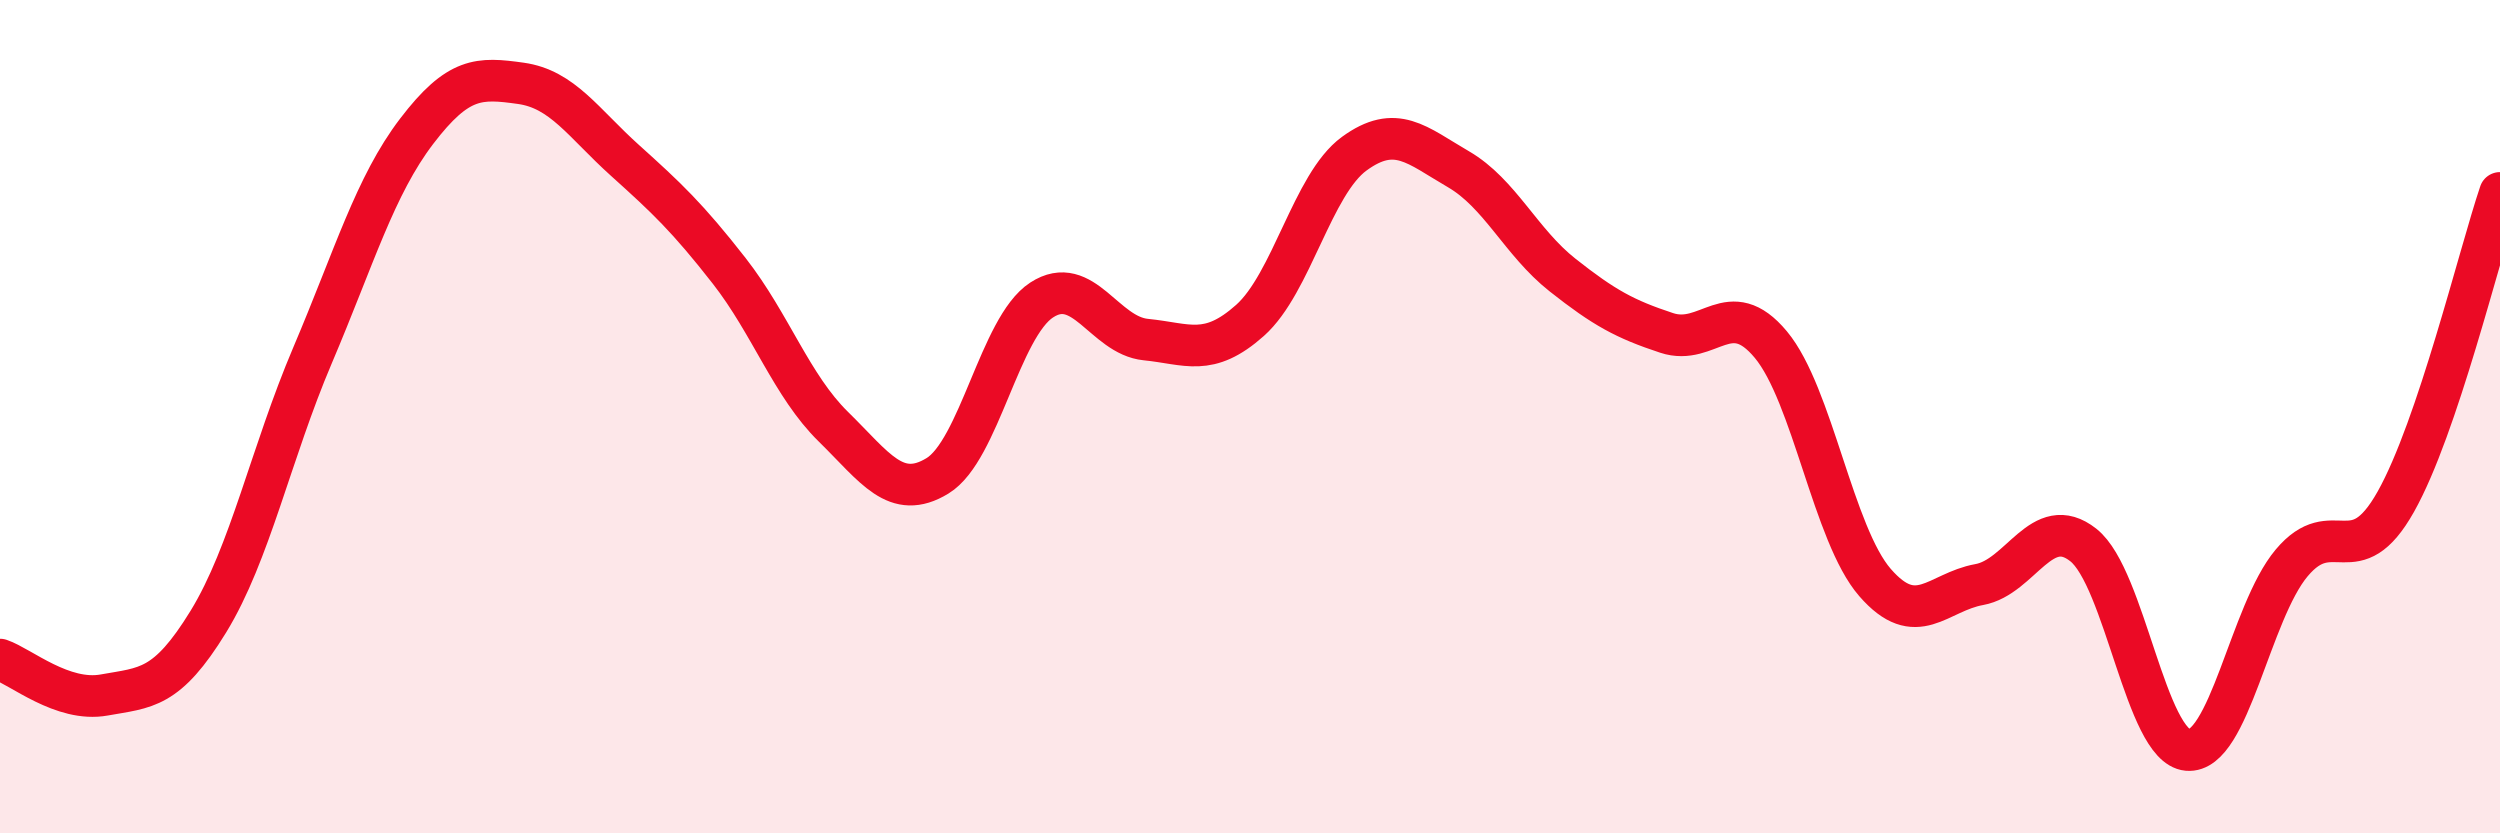 
    <svg width="60" height="20" viewBox="0 0 60 20" xmlns="http://www.w3.org/2000/svg">
      <path
        d="M 0,15.83 C 0.5,16 1.5,16.86 2.5,16.68 C 3.5,16.5 4,16.55 5,14.92 C 6,13.29 6.5,10.88 7.5,8.53 C 8.5,6.18 9,4.46 10,3.15 C 11,1.84 11.5,1.86 12.5,2 C 13.5,2.14 14,2.95 15,3.85 C 16,4.75 16.5,5.22 17.5,6.5 C 18.5,7.78 19,9.26 20,10.24 C 21,11.22 21.5,12.03 22.5,11.42 C 23.5,10.81 24,7.85 25,7.2 C 26,6.55 26.5,8.05 27.5,8.15 C 28.5,8.25 29,8.58 30,7.69 C 31,6.8 31.5,4.42 32.5,3.69 C 33.5,2.96 34,3.48 35,4.06 C 36,4.64 36.5,5.81 37.5,6.6 C 38.5,7.39 39,7.66 40,7.99 C 41,8.32 41.5,7.07 42.5,8.27 C 43.5,9.47 44,12.83 45,13.98 C 46,15.13 46.5,14.21 47.5,14.03 C 48.5,13.85 49,12.29 50,13.08 C 51,13.87 51.5,17.91 52.5,18 C 53.5,18.09 54,14.7 55,13.51 C 56,12.32 56.5,13.82 57.5,12.04 C 58.5,10.26 59.5,6.11 60,4.63L60 20L0 20Z"
        fill="#EB0A25"
        opacity="0.1"
        stroke-linecap="round"
        stroke-linejoin="round"
      />
      <path
        d="M 0,15.83 C 0.5,16 1.5,16.86 2.5,16.68 C 3.5,16.5 4,16.55 5,14.92 C 6,13.29 6.5,10.88 7.5,8.53 C 8.5,6.18 9,4.46 10,3.15 C 11,1.84 11.5,1.86 12.5,2 C 13.5,2.14 14,2.95 15,3.85 C 16,4.75 16.5,5.22 17.5,6.5 C 18.5,7.78 19,9.26 20,10.24 C 21,11.22 21.5,12.03 22.5,11.42 C 23.5,10.81 24,7.85 25,7.2 C 26,6.55 26.5,8.05 27.5,8.15 C 28.5,8.25 29,8.58 30,7.69 C 31,6.8 31.5,4.42 32.5,3.69 C 33.5,2.96 34,3.48 35,4.06 C 36,4.64 36.5,5.81 37.5,6.6 C 38.5,7.39 39,7.66 40,7.99 C 41,8.32 41.5,7.07 42.5,8.27 C 43.5,9.47 44,12.83 45,13.98 C 46,15.13 46.5,14.21 47.5,14.03 C 48.5,13.85 49,12.29 50,13.08 C 51,13.87 51.5,17.91 52.5,18 C 53.5,18.09 54,14.7 55,13.51 C 56,12.32 56.5,13.82 57.5,12.04 C 58.5,10.26 59.5,6.11 60,4.63"
        stroke="#EB0A25"
        stroke-width="1"
        fill="none"
        stroke-linecap="round"
        stroke-linejoin="round"
      />
    </svg>
  